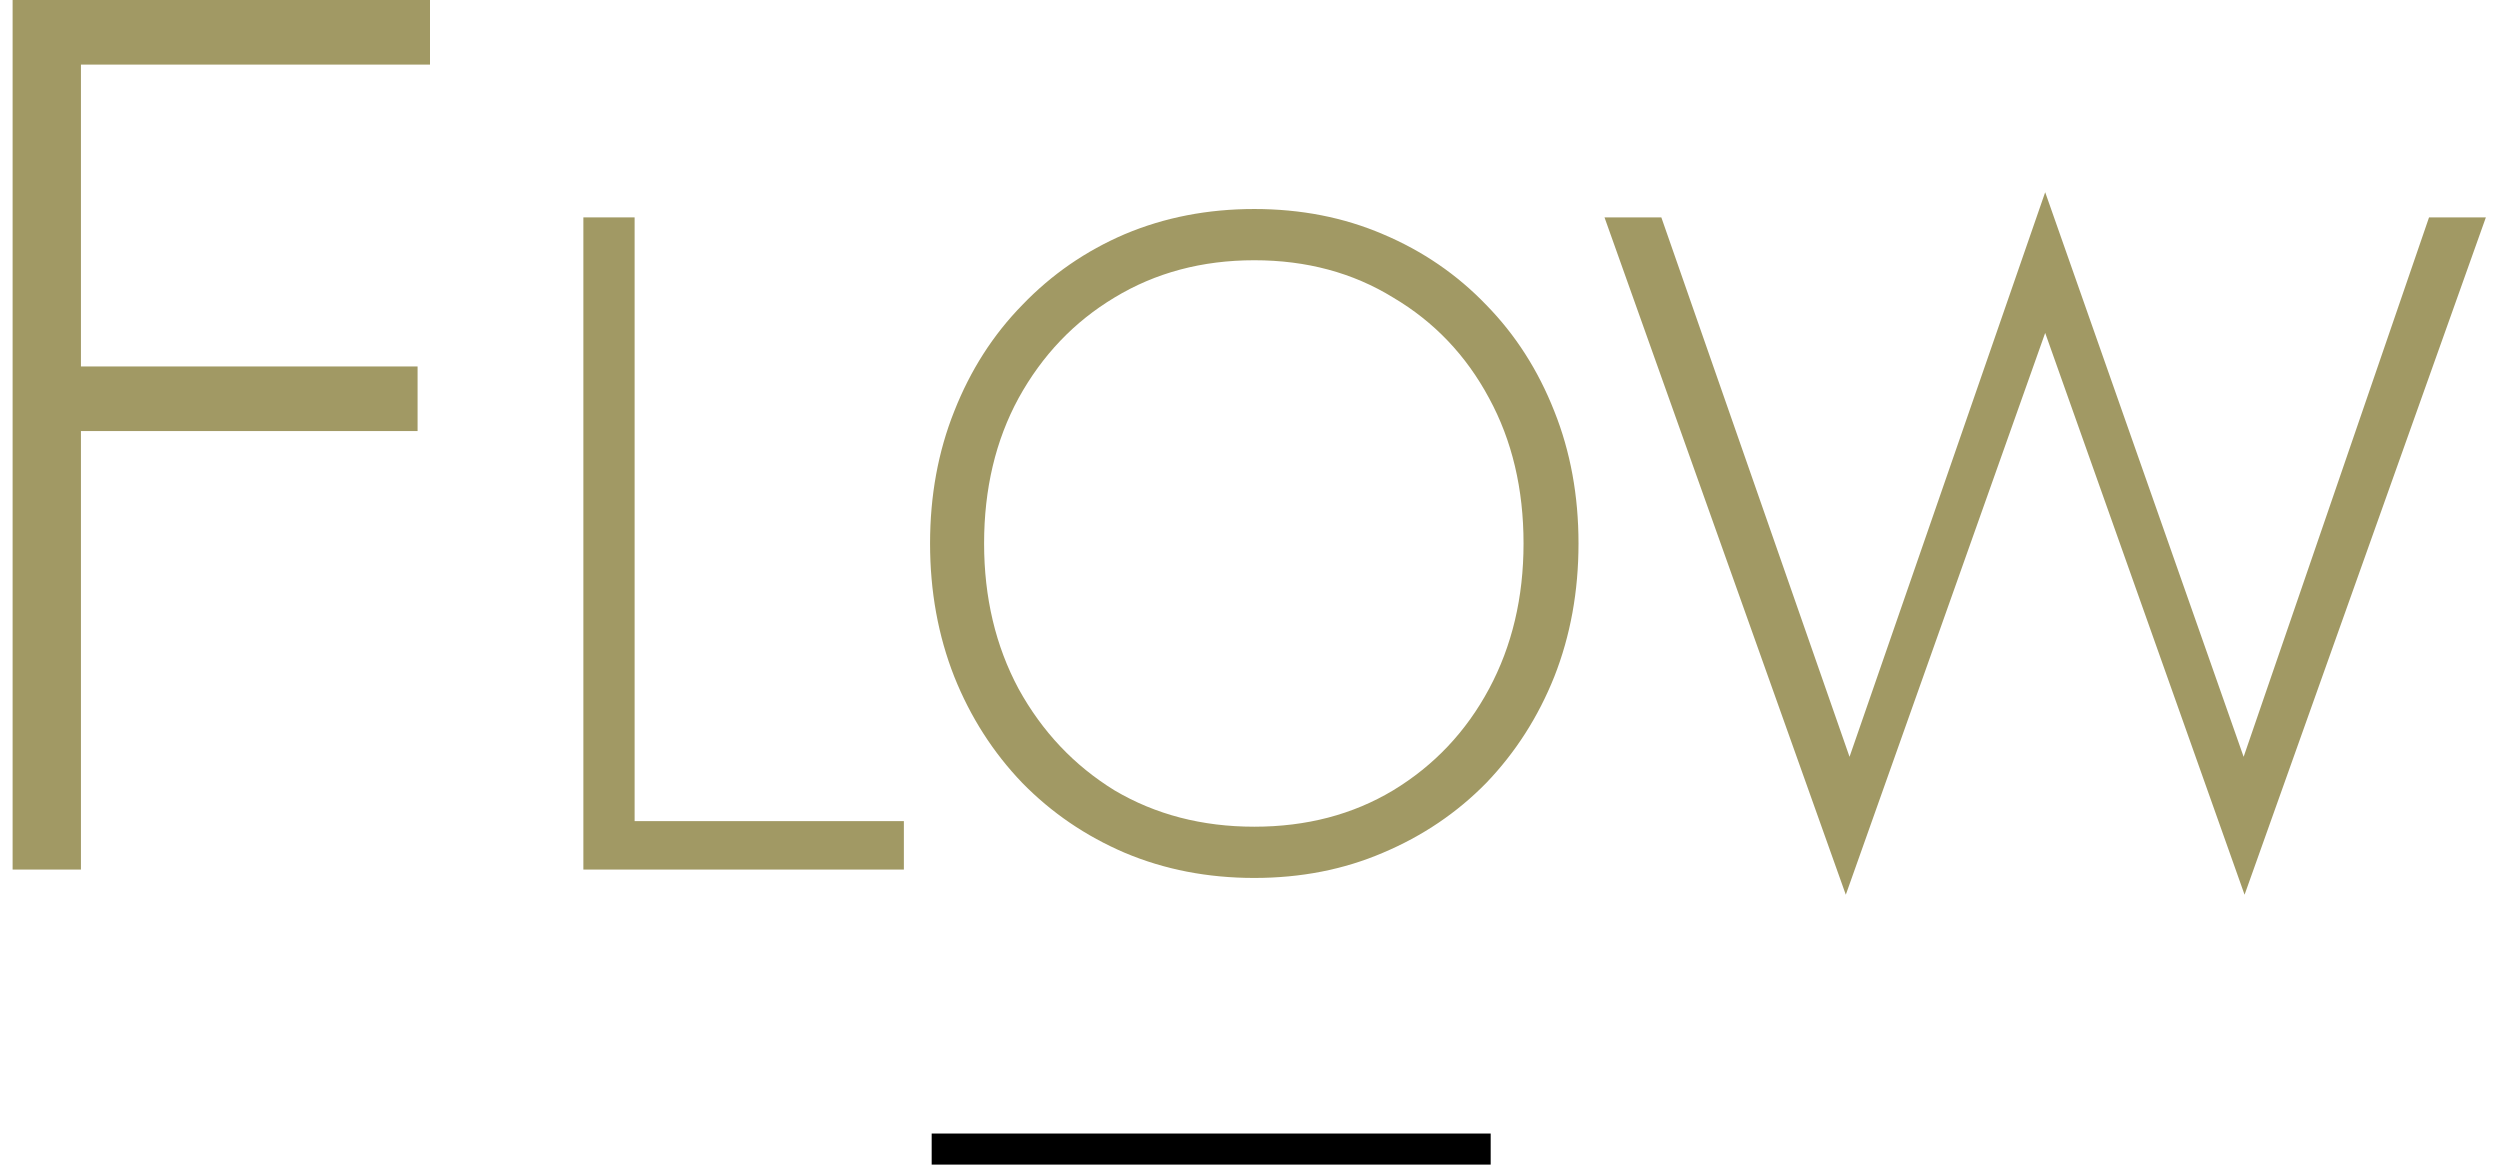 <svg width="161" height="75" viewBox="0 0 161 75" fill="none" xmlns="http://www.w3.org/2000/svg">
<path d="M144.49 48.74L156.43 14H160.09L144.55 57.62L131.71 21.44L118.87 57.62L103.33 14H106.99L119.11 48.74L131.71 12.38L144.49 48.74Z" fill="#A19964"/>
<path d="M63.376 35C63.376 38.48 64.116 41.6 65.596 44.36C67.116 47.12 69.176 49.3 71.776 50.9C74.416 52.46 77.416 53.24 80.776 53.24C84.136 53.24 87.116 52.46 89.716 50.9C92.356 49.3 94.416 47.12 95.896 44.36C97.376 41.6 98.116 38.48 98.116 35C98.116 31.48 97.376 28.36 95.896 25.64C94.416 22.88 92.356 20.72 89.716 19.16C87.116 17.56 84.136 16.76 80.776 16.76C77.416 16.76 74.416 17.56 71.776 19.16C69.176 20.72 67.116 22.88 65.596 25.64C64.116 28.36 63.376 31.48 63.376 35ZM59.896 35C59.896 31.92 60.416 29.08 61.456 26.48C62.496 23.84 63.956 21.56 65.836 19.64C67.716 17.68 69.916 16.16 72.436 15.08C74.996 14 77.776 13.46 80.776 13.46C83.776 13.46 86.536 14 89.056 15.08C91.616 16.16 93.836 17.68 95.716 19.64C97.596 21.56 99.056 23.84 100.096 26.48C101.136 29.08 101.656 31.92 101.656 35C101.656 38.08 101.136 40.94 100.096 43.58C99.056 46.18 97.596 48.46 95.716 50.42C93.836 52.34 91.616 53.84 89.056 54.92C86.536 56 83.776 56.54 80.776 56.54C77.776 56.54 74.996 56 72.436 54.92C69.916 53.84 67.716 52.34 65.836 50.42C63.956 48.46 62.496 46.18 61.456 43.58C60.416 40.94 59.896 38.08 59.896 35Z" fill="#A19964"/>
<path d="M37.569 14H40.869V52.88H58.209V56H37.569V14Z" fill="#A19964"/>
<path d="M3.132 4.16V0H27.692V4.16H3.132ZM3.132 27.76V23.6H26.892V27.76H3.132ZM0.812 0H5.212V56H0.812V0Z" fill="#A19964"/>
<path fill-rule="evenodd" clip-rule="evenodd" d="M96 75H60V73H96V75Z" fill="black"/>
</svg>

